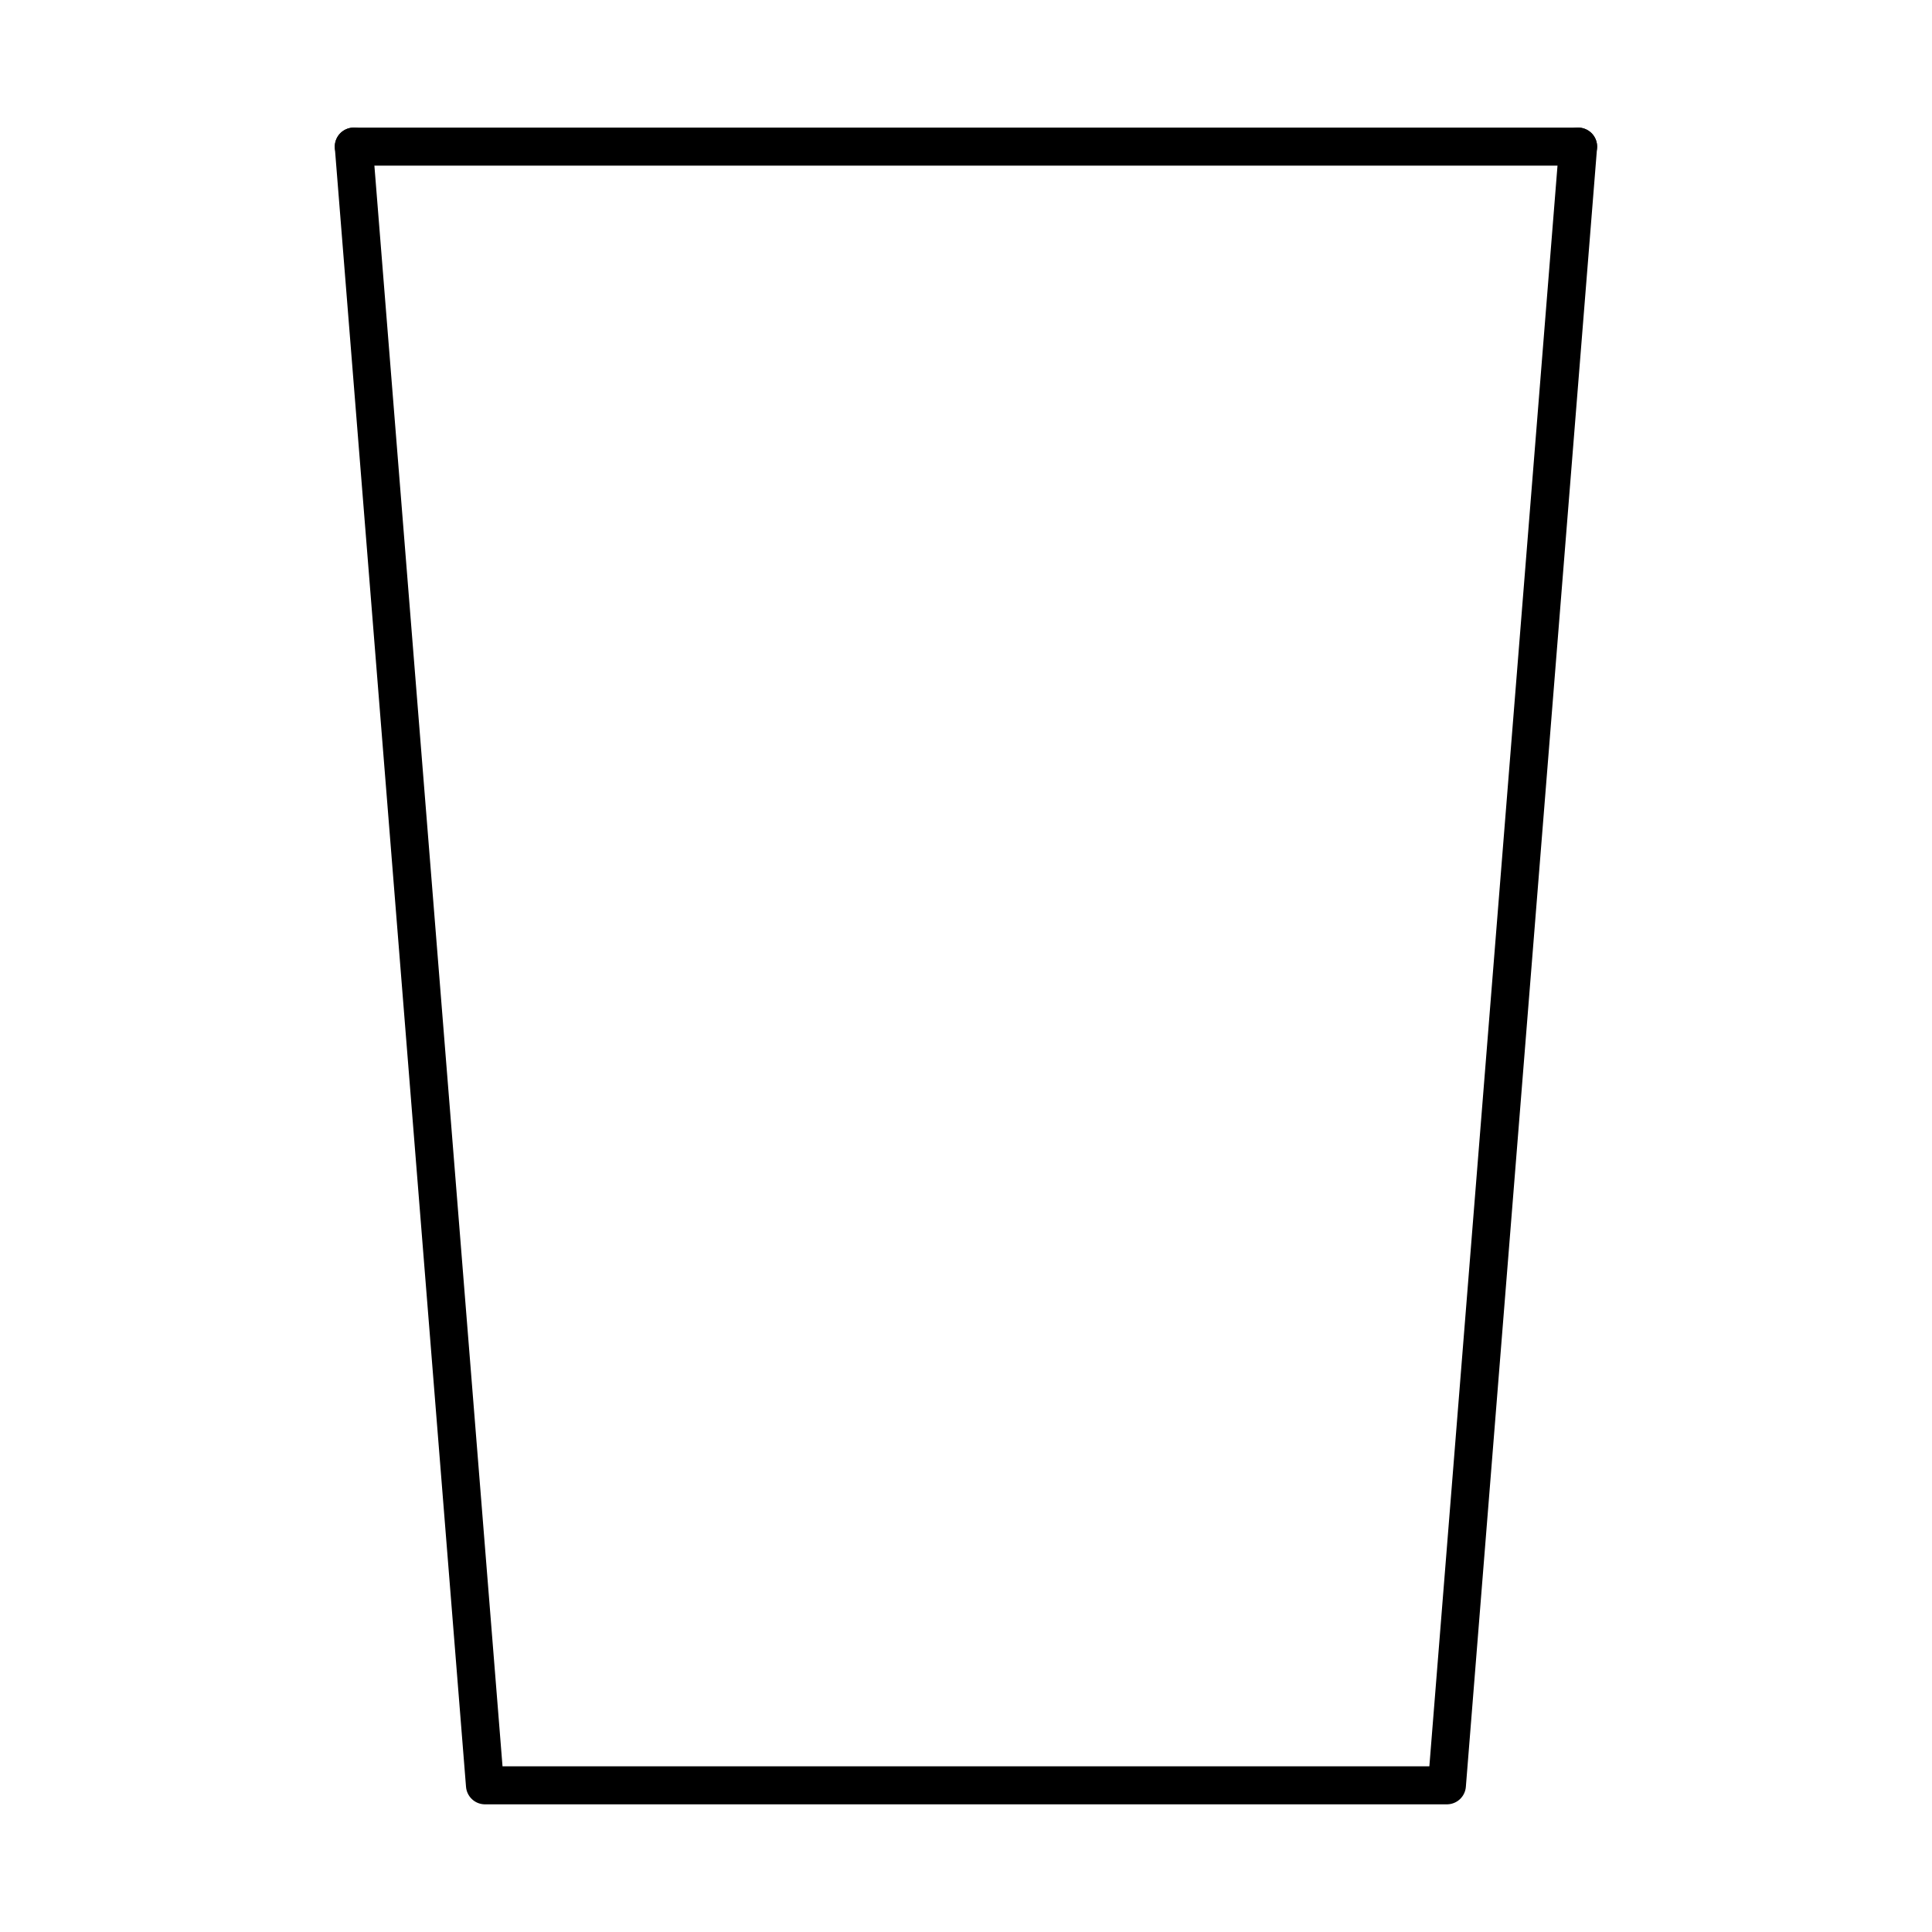 <?xml version="1.0" encoding="UTF-8"?>
<!-- The Best Svg Icon site in the world: iconSvg.co, Visit us! https://iconsvg.co -->
<svg width="800px" height="800px" version="1.1" viewBox="144 144 512 512" xmlns="http://www.w3.org/2000/svg">
 <g fill="none" stroke="#000000" stroke-linecap="round" stroke-linejoin="round" stroke-miterlimit="10" stroke-width="2">
  <path transform="matrix(5.038 0 0 5.038 148.09 148.09)" d="m82.2 6.9-6.901 86.2h-50.6l-6.9-86.2"/>
  <path transform="matrix(5.038 0 0 5.038 148.09 148.09)" d="m17.8 6.9h64.4"/>
 </g>
</svg>